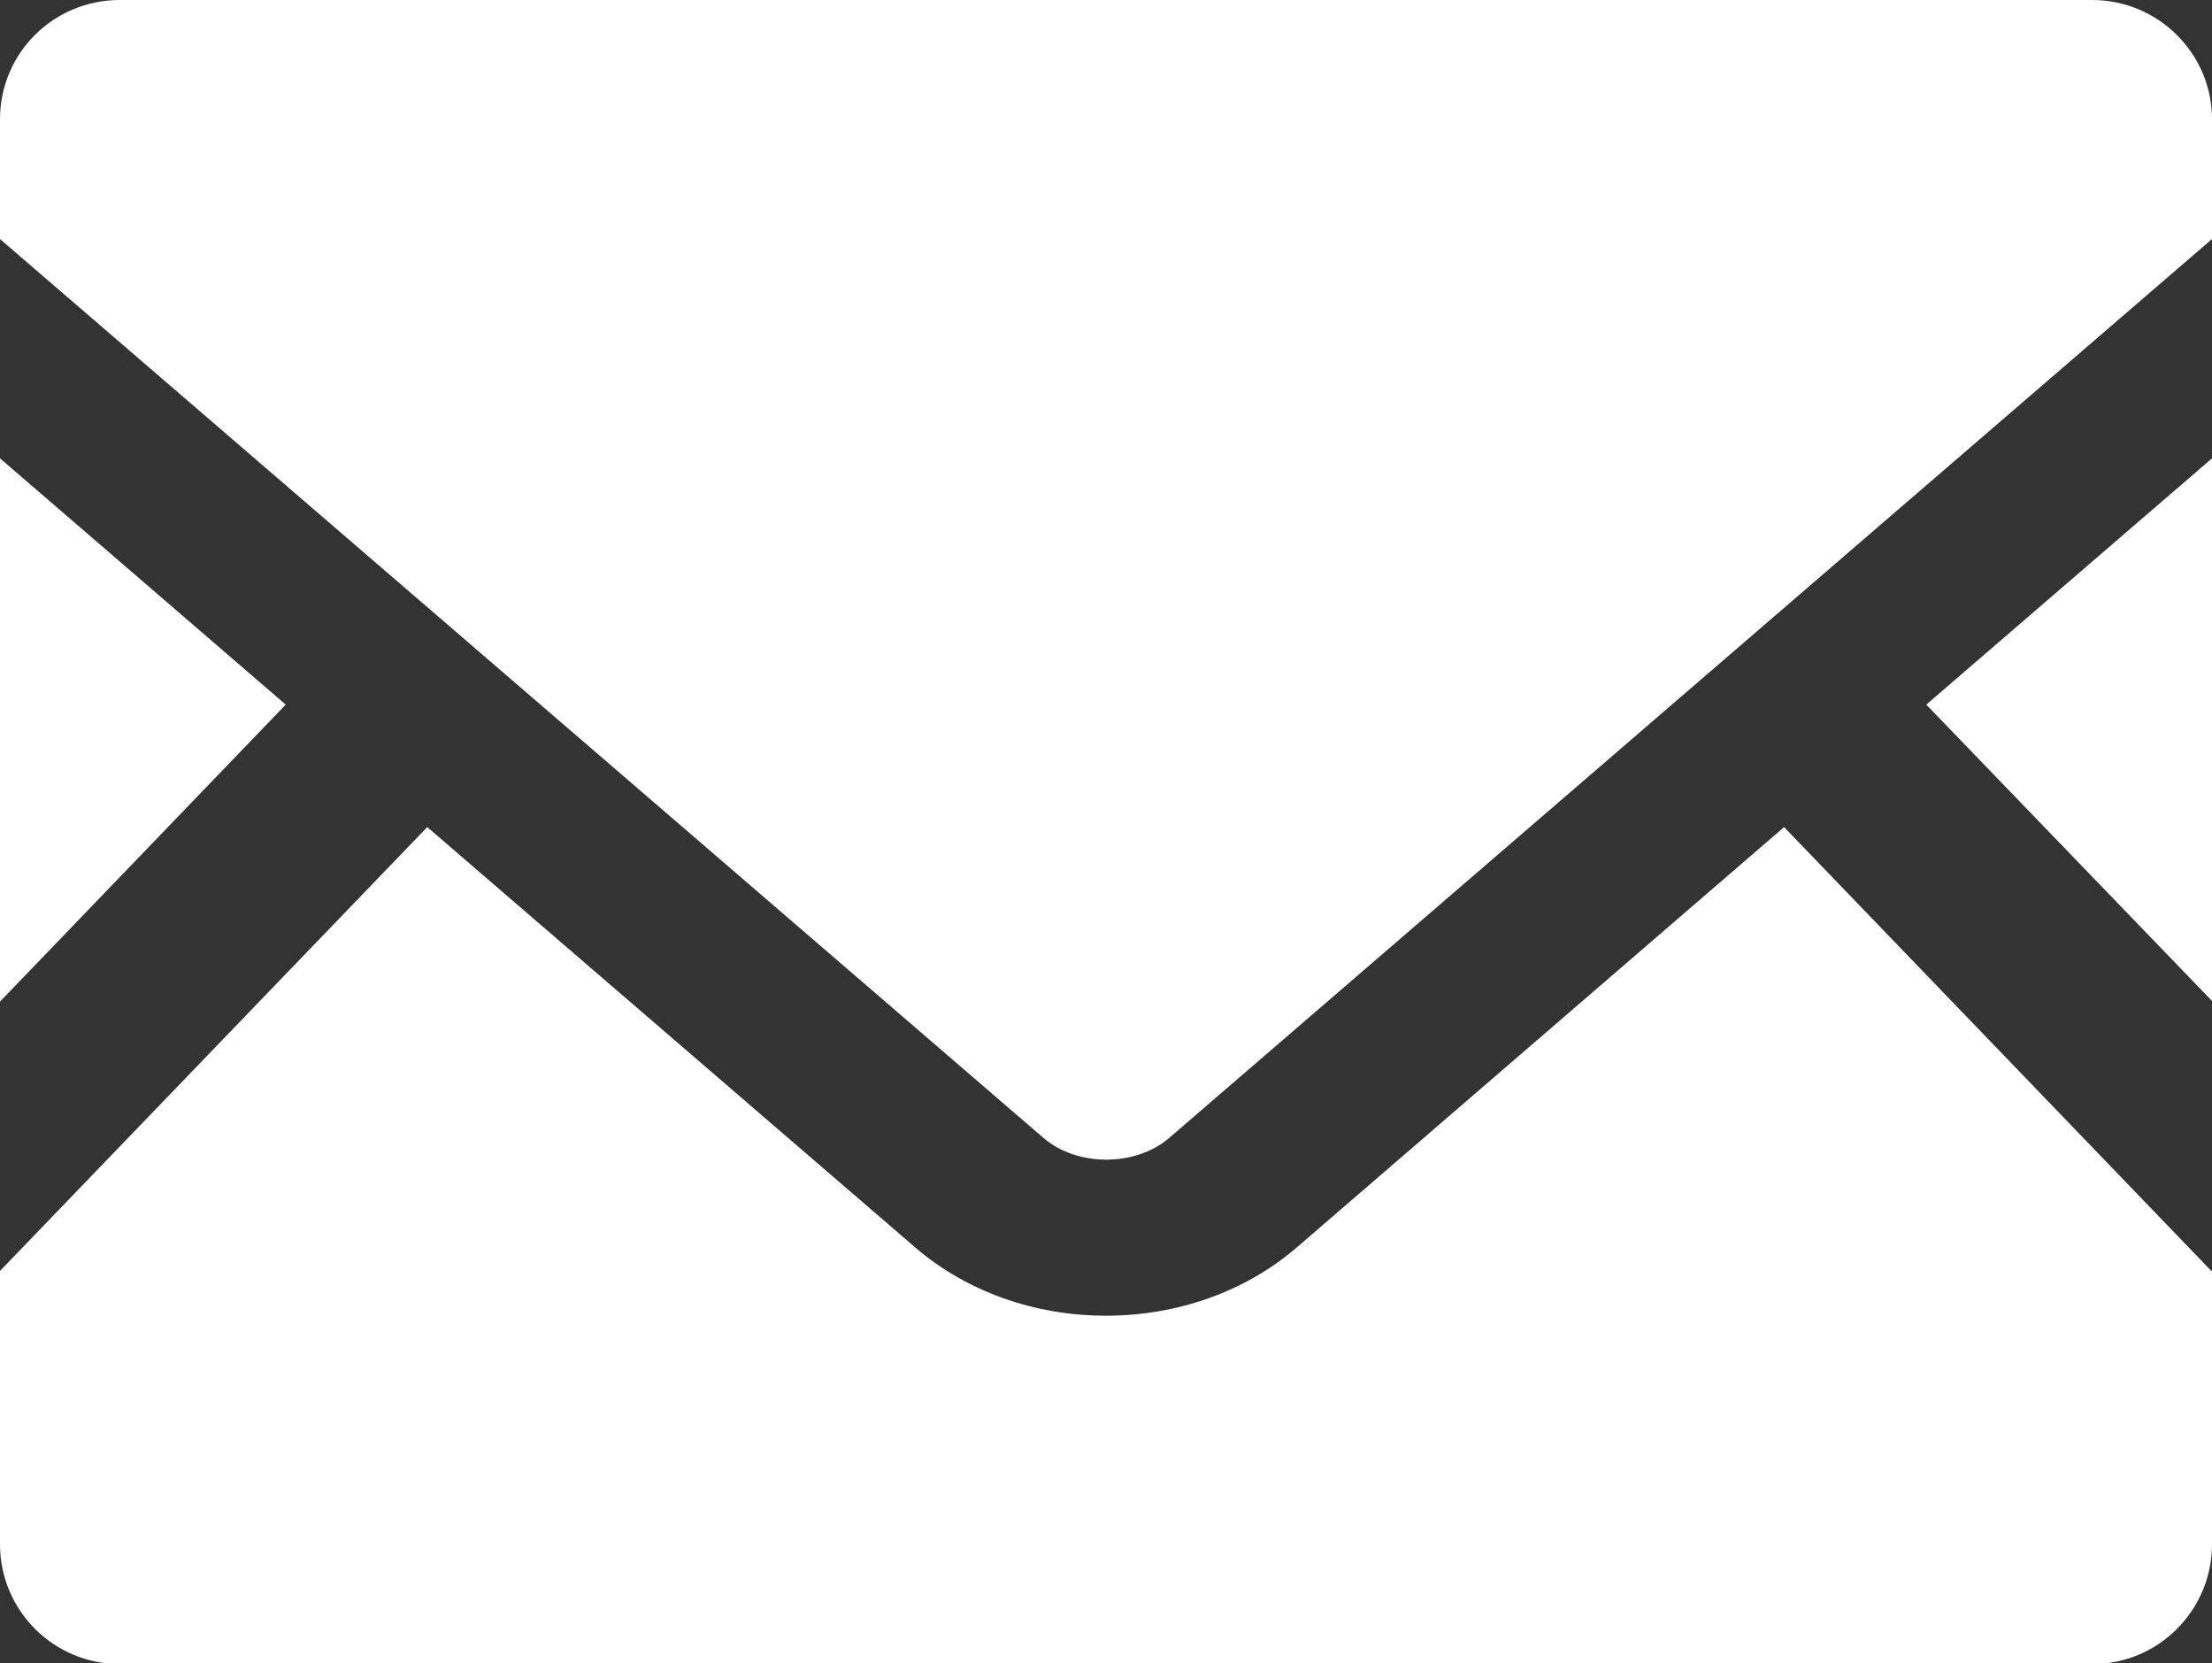<?xml version="1.0" encoding="UTF-8"?>
<svg id="_レイヤー_2" data-name="レイヤー 2" xmlns="http://www.w3.org/2000/svg" viewBox="0 0 33.6 25.26">
  <rect x="0" y="0" width="33.6" height="25.26" fill="#333333" stroke="none"/>
  <defs>
    <style>
      .cls-1 {
        fill: #fff;
        stroke-width: 0px;
      }
    </style>
  </defs>
  <g id="_レイヤー_1-2" data-name="レイヤー 1">
    <g>
      <polygon class="cls-1" points="33.6 15.2 29.26 10.7 33.6 6.96 33.6 15.2"/>
      <polygon class="cls-1" points="4.34 10.7 0 15.21 0 6.96 4.34 10.7"/>
      <path class="cls-1" d="m33.6,19.3v4.15c0,1-.81,1.82-1.82,1.82H1.82c-1,0-1.82-.81-1.82-1.82v-4.15l6.49-6.74,7.42,6.39c.77.66,1.8,1.03,2.89,1.03s2.12-.37,2.89-1.03l7.41-6.39,6.49,6.74Z"/>
      <path class="cls-1" d="m33.6,1.81v1.82l-15.84,13.65c-.51.44-1.4.44-1.91,0L0,3.63v-1.82C0,.81.81,0,1.82,0h29.96c1,0,1.82.81,1.82,1.81Z"/>
    </g>
  </g>
</svg>